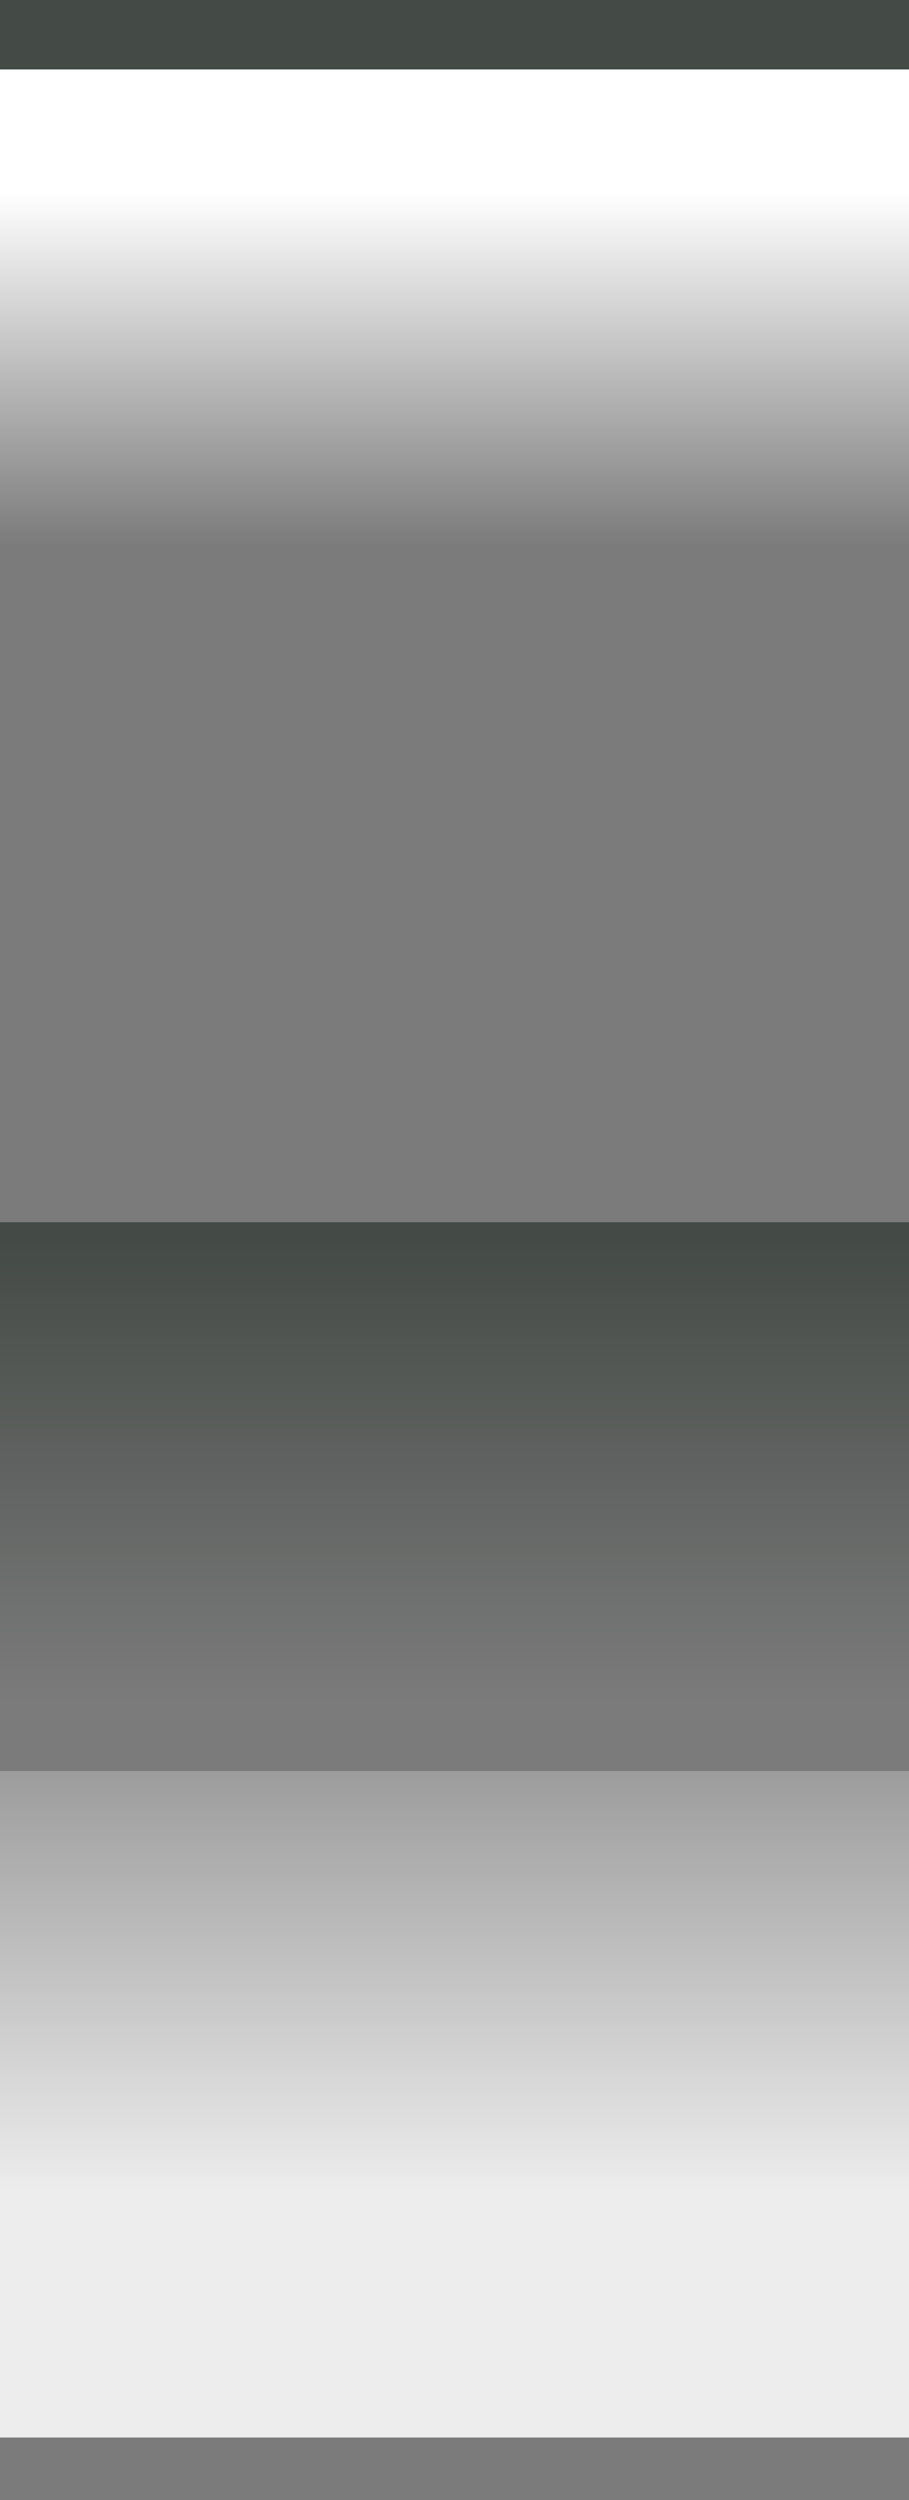 <?xml version="1.0" encoding="UTF-8" standalone="no"?>
<svg xmlns:xlink="http://www.w3.org/1999/xlink" height="18.0px" width="6.55px" xmlns="http://www.w3.org/2000/svg">
  <rect width="100%" height="100%" fill="#333333" stroke="none"/>
  <g transform="matrix(1.0, 0.0, 0.0, 1.0, 0.0, 0.0)">
    <path d="M0.0 0.5 L0.0 0.0 6.55 0.0 6.55 0.5 0.0 0.5 M6.55 8.8 L6.55 12.75 0.0 12.75 0.0 8.8 6.55 8.8 M6.55 17.55 L6.55 18.0 0.0 18.0 0.0 17.55 6.55 17.55" fill="url(#gradient0)" fill-rule="evenodd" stroke="none"/>
    <path d="M0.0 8.8 L0.0 0.5 6.55 0.5 6.55 8.8 0.0 8.8" fill="url(#gradient1)" fill-rule="evenodd" stroke="none"/>
    <path d="M6.55 12.75 L6.55 17.55 0.0 17.55 0.0 12.75 6.55 12.75" fill="url(#gradient2)" fill-rule="evenodd" stroke="none"/>
  </g>
  <defs>
    <linearGradient gradientTransform="matrix(0.0, -0.013, 0.017, 0.0, -1.45, 11.05)" gradientUnits="userSpaceOnUse" id="gradient0" spreadMethod="pad" x1="-819.2" x2="819.2">
      <stop offset="0.443" stop-color="#7b7b7b"/>
      <stop offset="0.6" stop-color="#444a46"/>
    </linearGradient>
    <linearGradient gradientTransform="matrix(0.0, -0.011, 0.017, 0.0, -1.55, 9.4)" gradientUnits="userSpaceOnUse" id="gradient1" spreadMethod="pad" x1="-819.2" x2="819.2">
      <stop offset="0.804" stop-color="#7b7b7b"/>
      <stop offset="0.945" stop-color="#ffffff"/>
    </linearGradient>
    <linearGradient gradientTransform="matrix(0.0, -0.014, 0.017, 0.0, -1.6, 10.55)" gradientUnits="userSpaceOnUse" id="gradient2" spreadMethod="pad" x1="-819.2" x2="819.2">
      <stop offset="0.271" stop-color="#ededed"/>
      <stop offset="0.459" stop-color="#7b7b7b"/>
    </linearGradient>
  </defs>
</svg>

